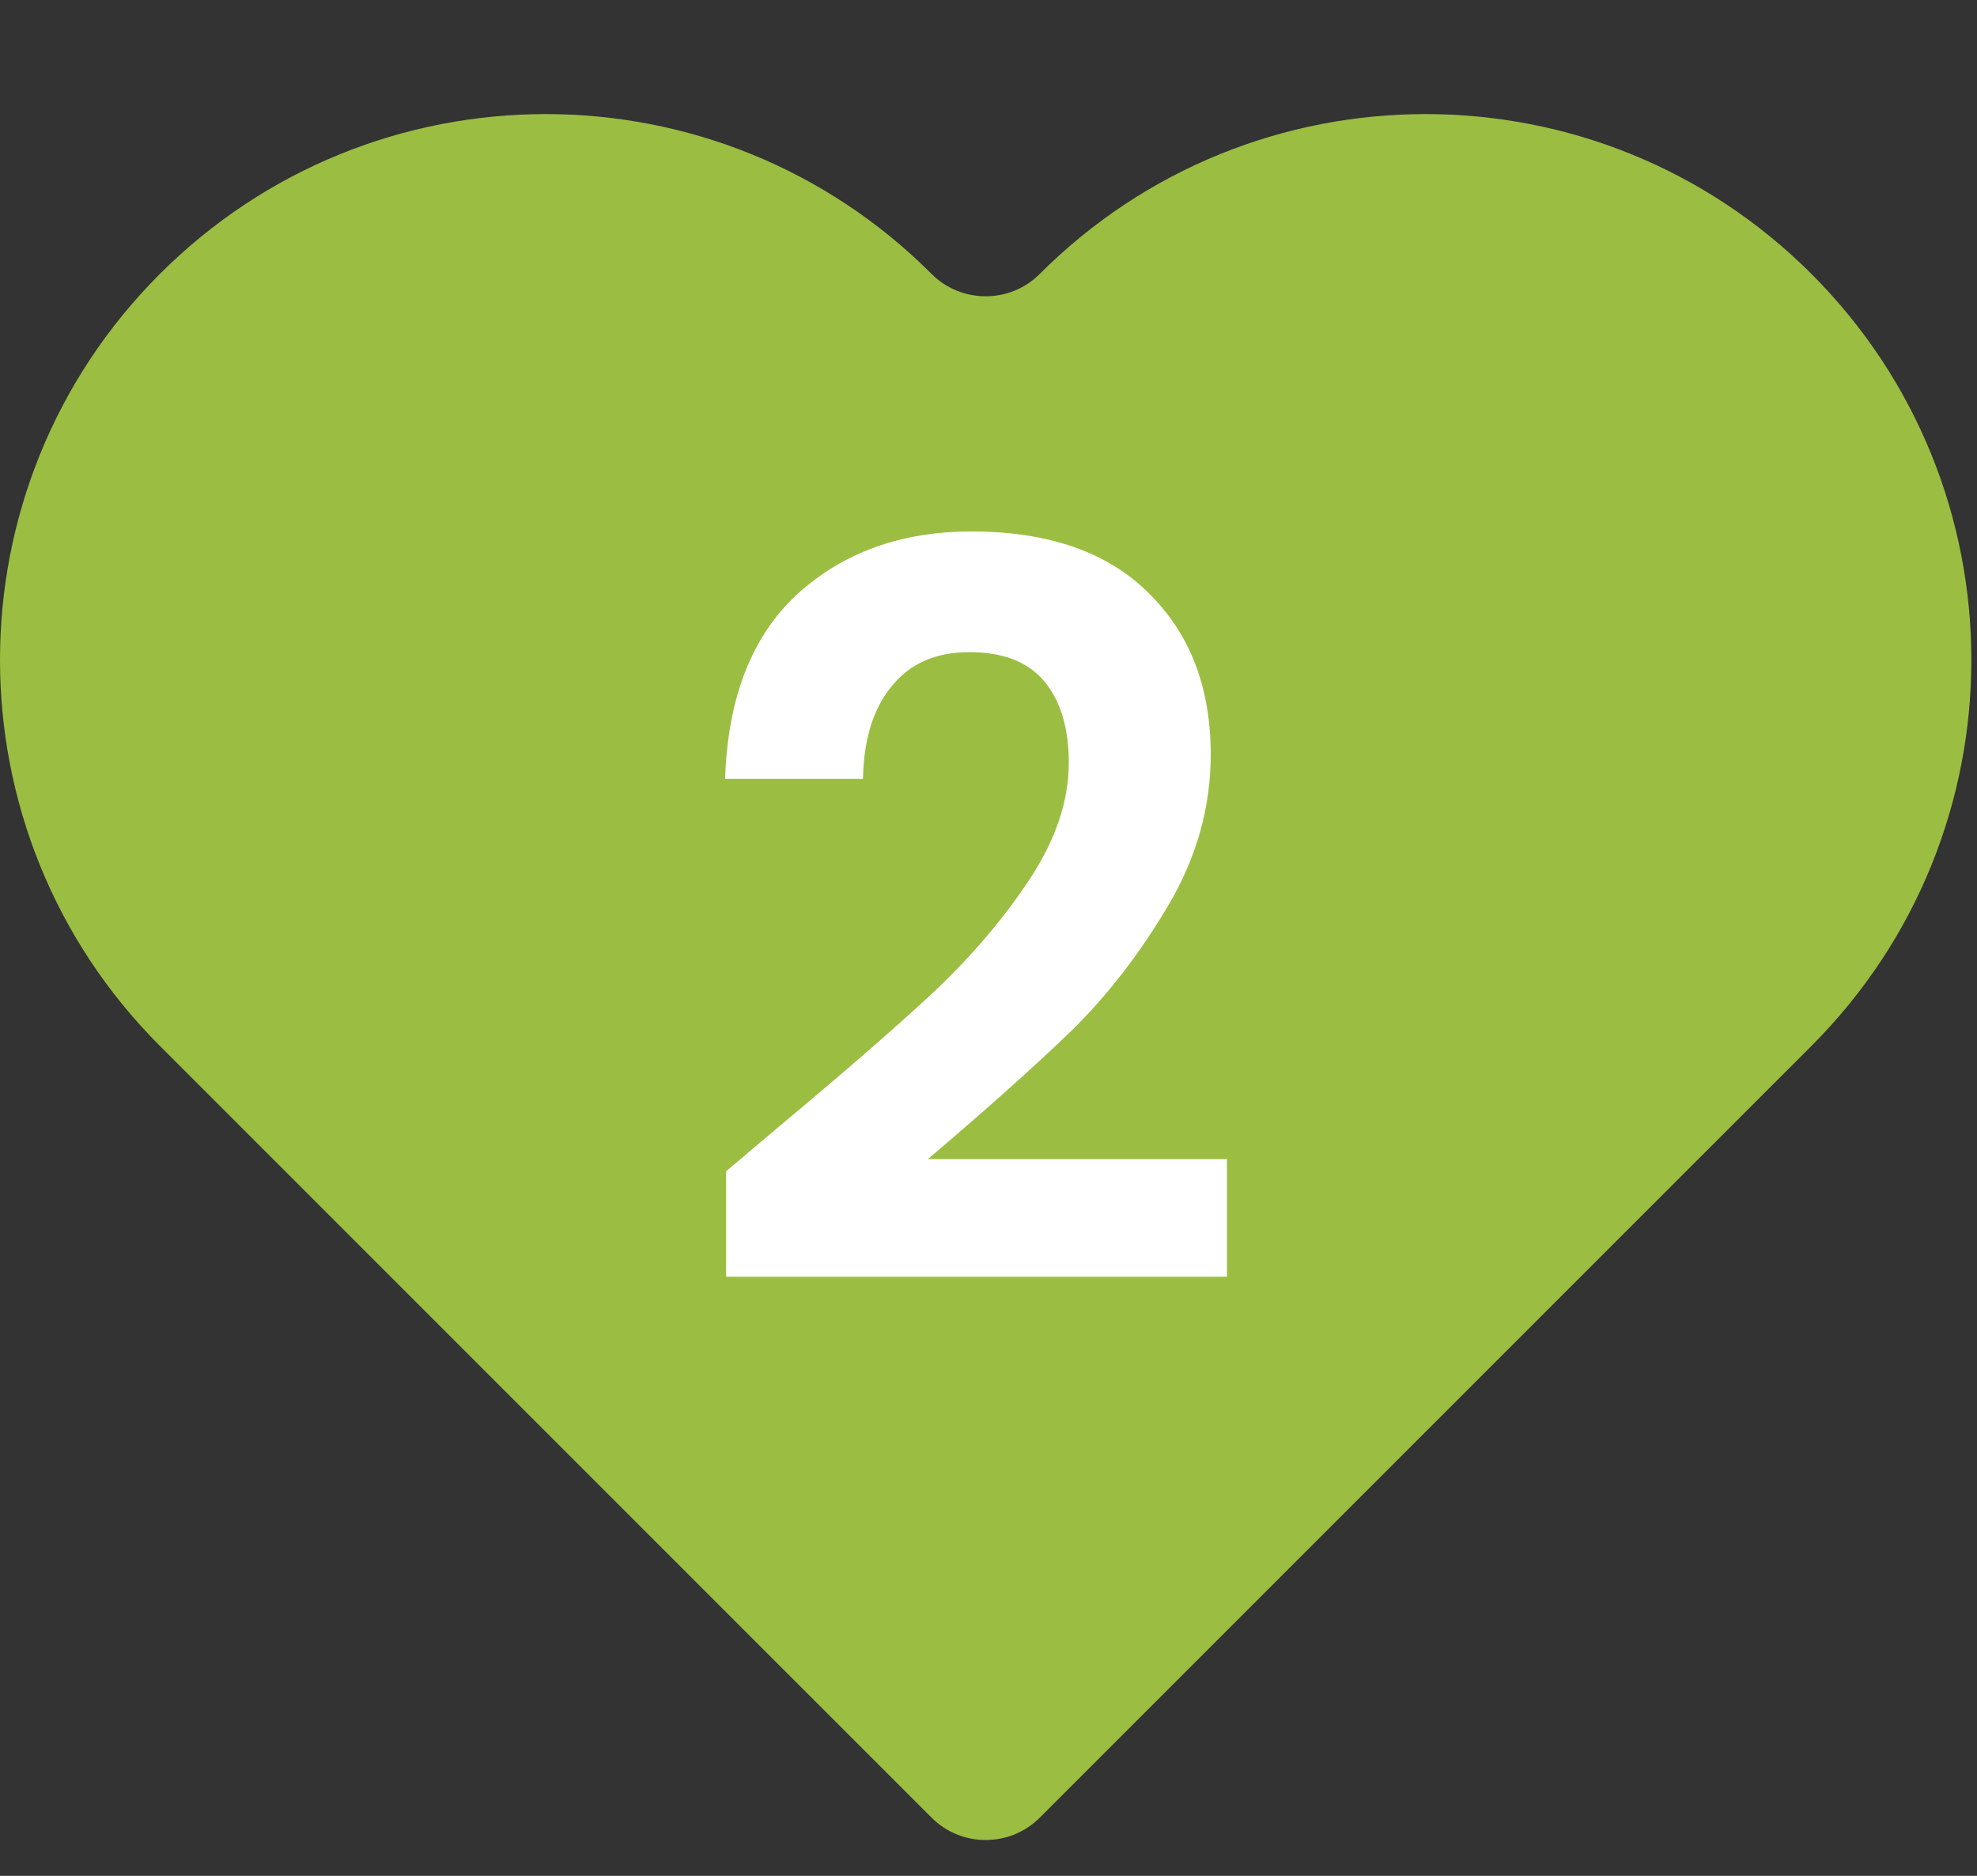<svg width="39" height="37" viewBox="0 0 39 37" fill="none" xmlns="http://www.w3.org/2000/svg">
<rect x="0" y="0" width="39" height="37" fill="#333333" stroke="none"/>
<path d="M20.51 35.853C19.923 36.44 18.965 36.44 18.378 35.853L3.153 20.629C-1.051 16.424 -1.051 9.608 3.153 5.404C7.358 1.199 14.174 1.199 18.378 5.404C18.965 5.991 19.923 5.991 20.51 5.404C24.715 1.199 31.531 1.199 35.735 5.404C39.94 9.608 39.94 16.424 35.735 20.629L20.51 35.853Z" fill="#9BBE42"/>
<path d="M15.364 22.223C16.644 21.157 17.664 20.27 18.424 19.563C19.184 18.843 19.817 18.097 20.324 17.323C20.831 16.55 21.084 15.79 21.084 15.043C21.084 14.363 20.924 13.83 20.604 13.443C20.284 13.057 19.791 12.863 19.124 12.863C18.457 12.863 17.944 13.09 17.584 13.543C17.224 13.983 17.037 14.59 17.024 15.363H14.304C14.357 13.763 14.831 12.55 15.724 11.723C16.631 10.897 17.777 10.483 19.164 10.483C20.684 10.483 21.851 10.89 22.664 11.703C23.477 12.503 23.884 13.563 23.884 14.883C23.884 15.923 23.604 16.917 23.044 17.863C22.484 18.81 21.844 19.637 21.124 20.343C20.404 21.037 19.464 21.877 18.304 22.863H24.204V25.183H14.324V23.103L15.364 22.223Z" fill="white"/>
</svg>
